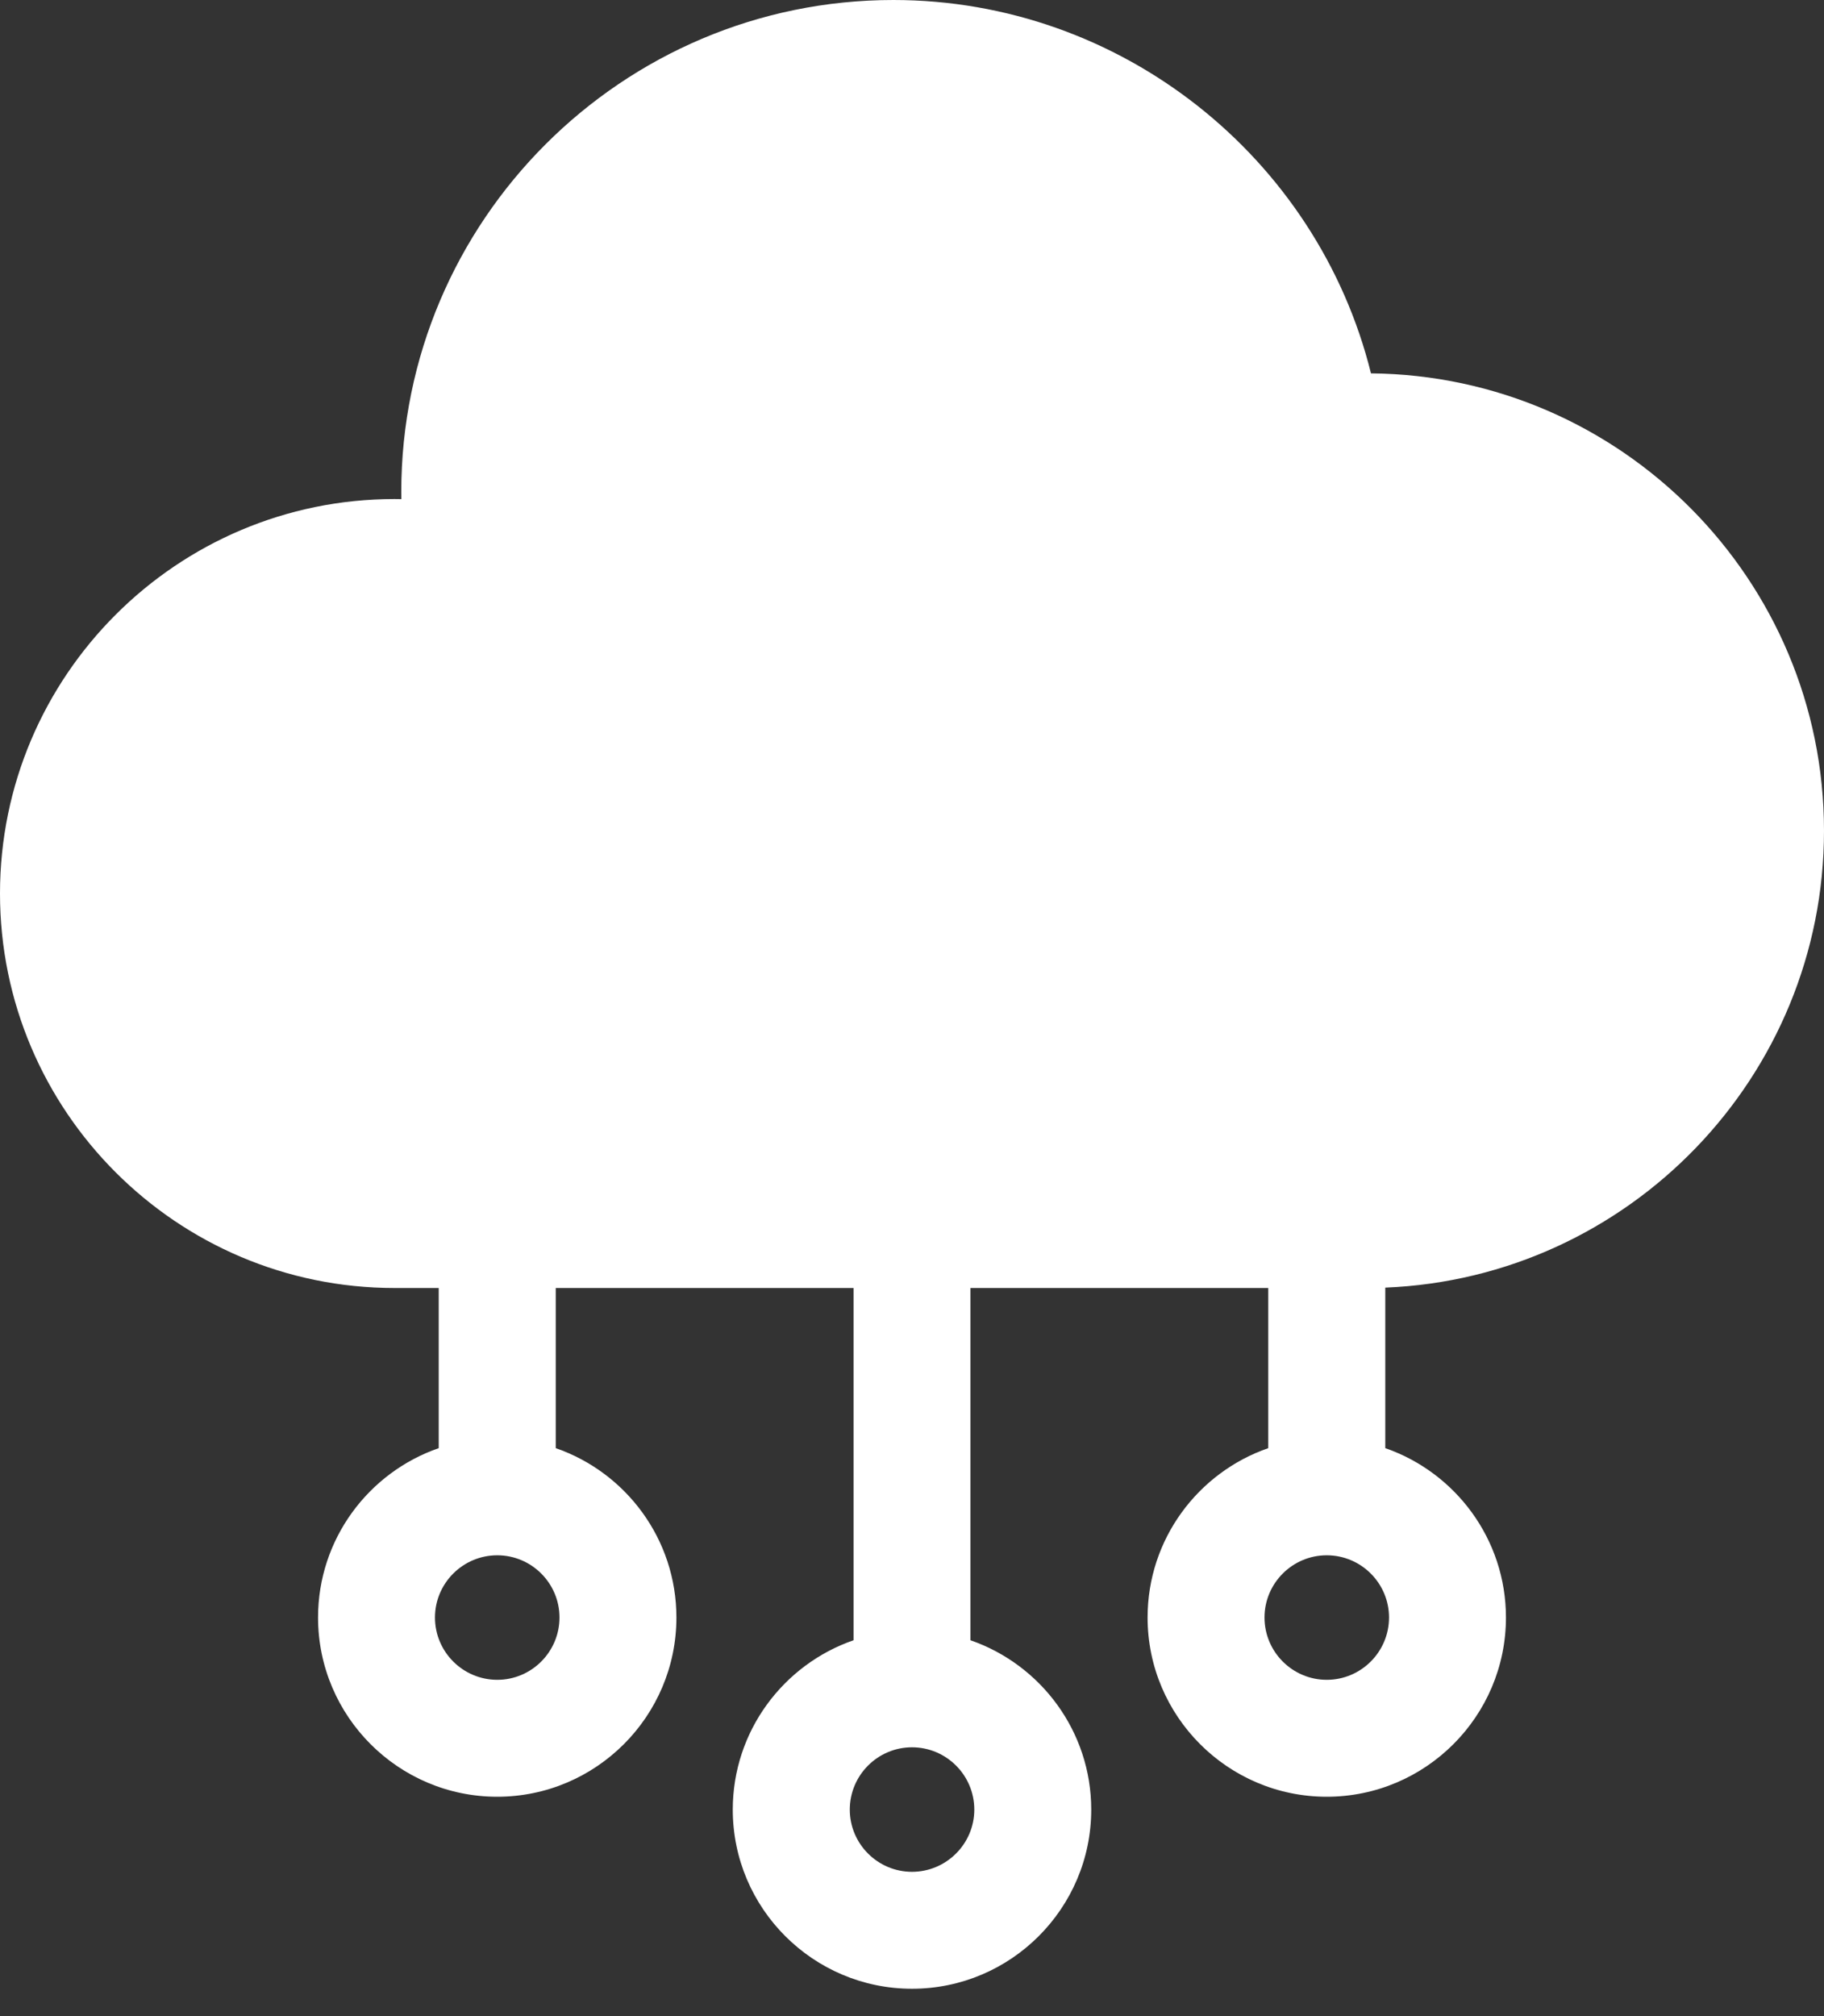 <svg width="19" height="21" viewBox="0 0 19 21" fill="none" xmlns="http://www.w3.org/2000/svg">
<rect x="0" y="0" width="19" height="21" fill="#333333" stroke="none"/>
<path d="M19 8.653C19 6.041 16.887 3.913 14.281 3.889C13.722 1.637 11.674 0 9.306 0C6.48 0 4.18 2.299 4.18 5.125C4.18 5.15 4.181 5.174 4.181 5.199C4.157 5.198 4.133 5.198 4.109 5.198C1.843 5.198 0 7.041 0 9.307C0 11.573 1.843 13.416 4.109 13.416H4.57V15.084C3.839 15.337 3.313 16.032 3.313 16.848C3.313 17.877 4.15 18.715 5.179 18.715C6.209 18.715 7.046 17.877 7.046 16.848C7.046 16.032 6.52 15.337 5.789 15.084V13.416H8.891V17.085C8.16 17.338 7.633 18.033 7.633 18.849C7.633 19.878 8.471 20.715 9.5 20.715C10.529 20.715 11.367 19.878 11.367 18.849C11.367 18.033 10.84 17.338 10.109 17.085V13.416H13.211V15.084C12.48 15.337 11.954 16.032 11.954 16.848C11.954 17.877 12.791 18.715 13.82 18.715C14.85 18.715 15.687 17.877 15.687 16.848C15.687 16.032 15.16 15.337 14.43 15.084V13.412C16.967 13.31 19 11.215 19 8.653ZM5.18 17.497C4.822 17.497 4.531 17.206 4.531 16.848C4.531 16.491 4.822 16.2 5.18 16.2C5.537 16.2 5.828 16.491 5.828 16.848C5.828 17.206 5.537 17.497 5.18 17.497ZM9.5 19.497C9.143 19.497 8.852 19.206 8.852 18.849C8.852 18.491 9.143 18.2 9.5 18.2C9.858 18.2 10.149 18.491 10.149 18.849C10.149 19.206 9.857 19.497 9.5 19.497ZM13.82 17.497C13.463 17.497 13.172 17.206 13.172 16.848C13.172 16.491 13.463 16.2 13.82 16.2C14.178 16.2 14.469 16.491 14.469 16.848C14.469 17.206 14.178 17.497 13.82 17.497Z" fill="white"/>
</svg>
